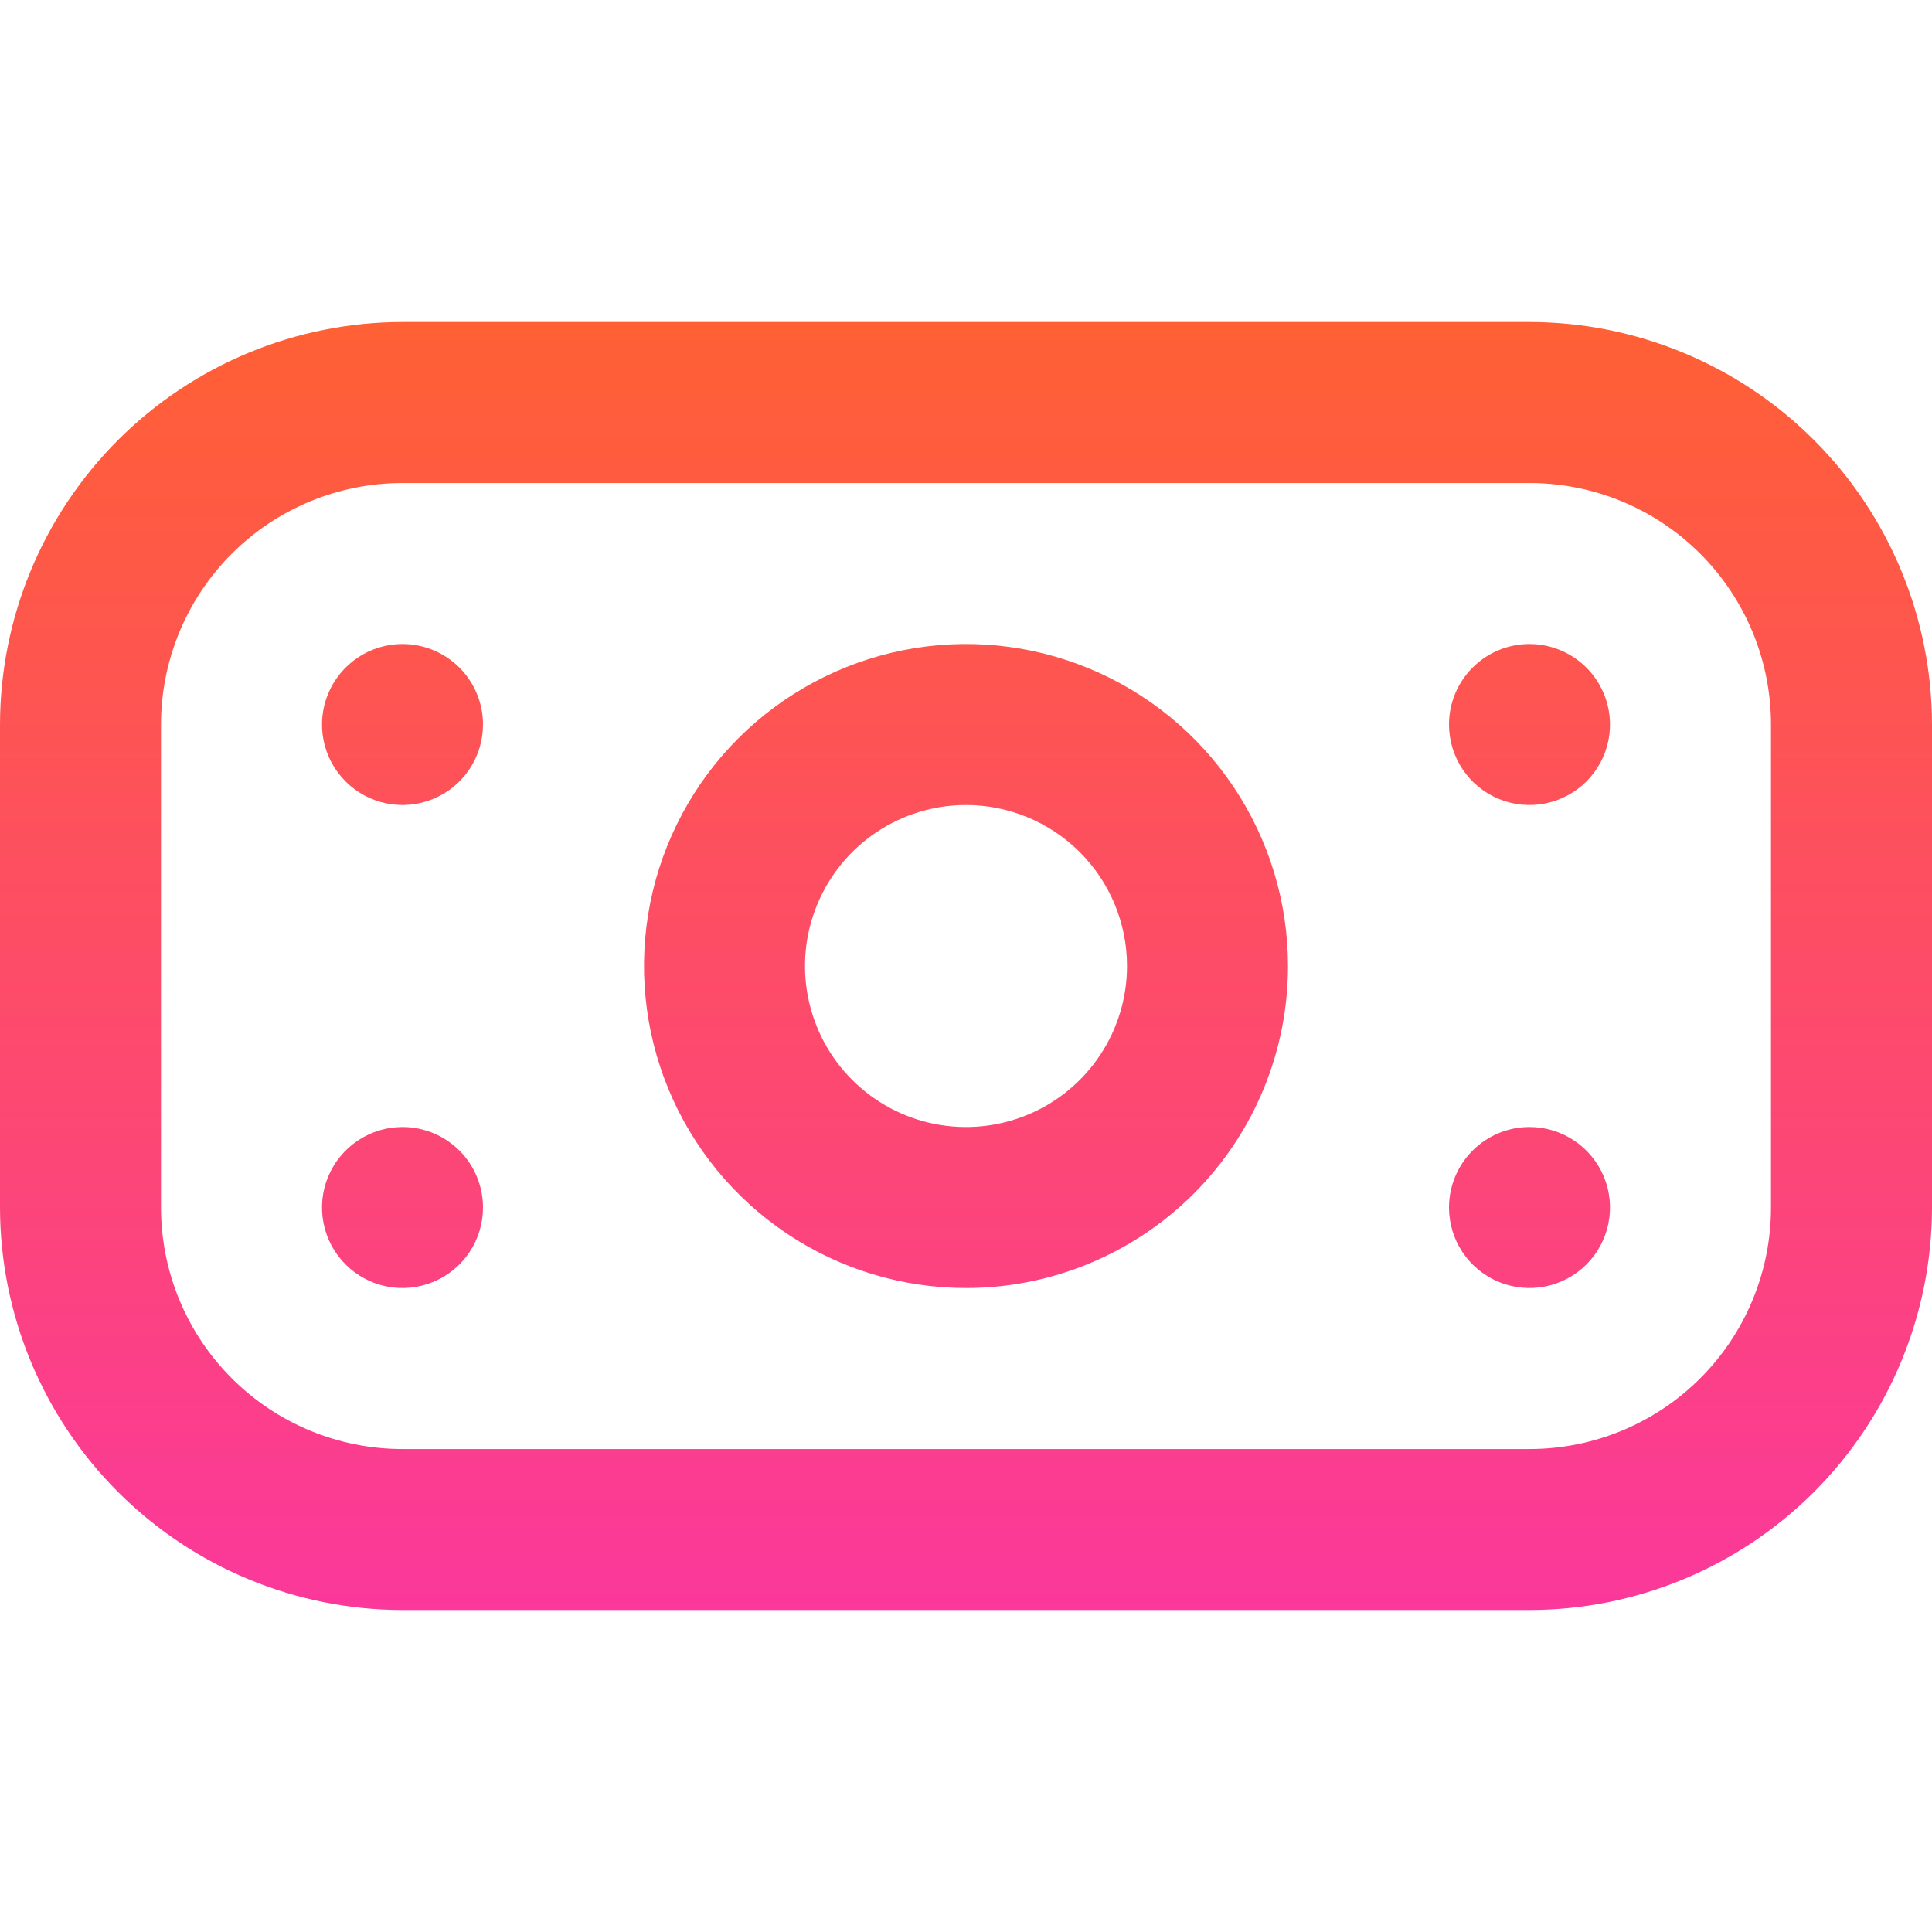<svg width="56" height="56" viewBox="0 0 56 56" fill="none" xmlns="http://www.w3.org/2000/svg">
<g clip-path="url(#clip0_21_3300)">
<path d="M44.333 46.667H11.667C8.574 46.664 5.608 45.433 3.421 43.246C1.234 41.059 0.004 38.094 0 35.001L0 21.001C0.004 17.908 1.234 14.942 3.421 12.755C5.608 10.568 8.574 9.338 11.667 9.334H44.333C47.426 9.338 50.392 10.568 52.579 12.755C54.766 14.942 55.996 17.908 56 21.001V35.001C55.996 38.094 54.766 41.059 52.579 43.246C50.392 45.433 47.426 46.664 44.333 46.667ZM11.667 14.001C9.81 14.001 8.03 14.738 6.717 16.051C5.404 17.364 4.667 19.144 4.667 21.001V35.001C4.667 36.857 5.404 38.638 6.717 39.95C8.03 41.263 9.81 42.001 11.667 42.001H44.333C46.19 42.001 47.97 41.263 49.283 39.95C50.596 38.638 51.333 36.857 51.333 35.001V21.001C51.333 19.144 50.596 17.364 49.283 16.051C47.97 14.738 46.19 14.001 44.333 14.001H11.667ZM28 37.334C26.154 37.334 24.349 36.787 22.815 35.761C21.28 34.736 20.084 33.278 19.377 31.572C18.671 29.867 18.486 27.99 18.846 26.18C19.206 24.369 20.095 22.706 21.4 21.401C22.706 20.096 24.369 19.207 26.179 18.847C27.99 18.486 29.866 18.671 31.572 19.378C33.277 20.084 34.735 21.28 35.76 22.815C36.786 24.35 37.333 26.155 37.333 28.001C37.333 30.476 36.35 32.85 34.6 34.6C32.849 36.351 30.475 37.334 28 37.334ZM28 23.334C27.077 23.334 26.175 23.608 25.407 24.12C24.64 24.633 24.042 25.362 23.689 26.215C23.335 27.067 23.243 28.006 23.423 28.911C23.603 29.816 24.047 30.648 24.7 31.3C25.353 31.953 26.184 32.398 27.09 32.578C27.995 32.758 28.933 32.665 29.786 32.312C30.639 31.959 31.367 31.361 31.88 30.593C32.393 29.826 32.667 28.924 32.667 28.001C32.667 26.763 32.175 25.576 31.3 24.701C30.425 23.826 29.238 23.334 28 23.334ZM11.667 18.667C11.205 18.667 10.754 18.804 10.37 19.061C9.987 19.317 9.688 19.681 9.511 20.108C9.334 20.534 9.288 21.003 9.378 21.456C9.468 21.909 9.69 22.324 10.017 22.651C10.343 22.977 10.759 23.199 11.211 23.289C11.664 23.379 12.133 23.333 12.56 23.156C12.986 22.98 13.35 22.681 13.607 22.297C13.863 21.913 14 21.462 14 21.001C14 20.382 13.754 19.788 13.317 19.351C12.879 18.913 12.286 18.667 11.667 18.667ZM42 21.001C42 21.462 42.137 21.913 42.393 22.297C42.65 22.681 43.014 22.98 43.44 23.156C43.867 23.333 44.336 23.379 44.788 23.289C45.241 23.199 45.657 22.977 45.983 22.651C46.31 22.324 46.532 21.909 46.622 21.456C46.712 21.003 46.666 20.534 46.489 20.108C46.312 19.681 46.013 19.317 45.63 19.061C45.246 18.804 44.795 18.667 44.333 18.667C43.715 18.667 43.121 18.913 42.683 19.351C42.246 19.788 42 20.382 42 21.001ZM11.667 32.667C11.205 32.667 10.754 32.804 10.37 33.061C9.987 33.317 9.688 33.681 9.511 34.108C9.334 34.534 9.288 35.003 9.378 35.456C9.468 35.908 9.69 36.324 10.017 36.651C10.343 36.977 10.759 37.199 11.211 37.289C11.664 37.379 12.133 37.333 12.56 37.156C12.986 36.98 13.35 36.681 13.607 36.297C13.863 35.913 14 35.462 14 35.001C14 34.382 13.754 33.788 13.317 33.351C12.879 32.913 12.286 32.667 11.667 32.667ZM42 35.001C42 35.462 42.137 35.913 42.393 36.297C42.65 36.681 43.014 36.98 43.44 37.156C43.867 37.333 44.336 37.379 44.788 37.289C45.241 37.199 45.657 36.977 45.983 36.651C46.31 36.324 46.532 35.908 46.622 35.456C46.712 35.003 46.666 34.534 46.489 34.108C46.312 33.681 46.013 33.317 45.63 33.061C45.246 32.804 44.795 32.667 44.333 32.667C43.715 32.667 43.121 32.913 42.683 33.351C42.246 33.788 42 34.382 42 35.001Z" fill="url(#paint0_linear_21_3300)"/>
</g>
<defs>
<linearGradient id="paint0_linear_21_3300" x1="28" y1="9.334" x2="28" y2="46.667" gradientUnits="userSpaceOnUse">
<stop stop-color="#FF6034"/>
<stop offset="1" stop-color="#FB389B"/>
</linearGradient>
<clipPath id="clip0_21_3300">
<rect width="56" height="56" fill="white"/>
</clipPath>
</defs>
</svg>
